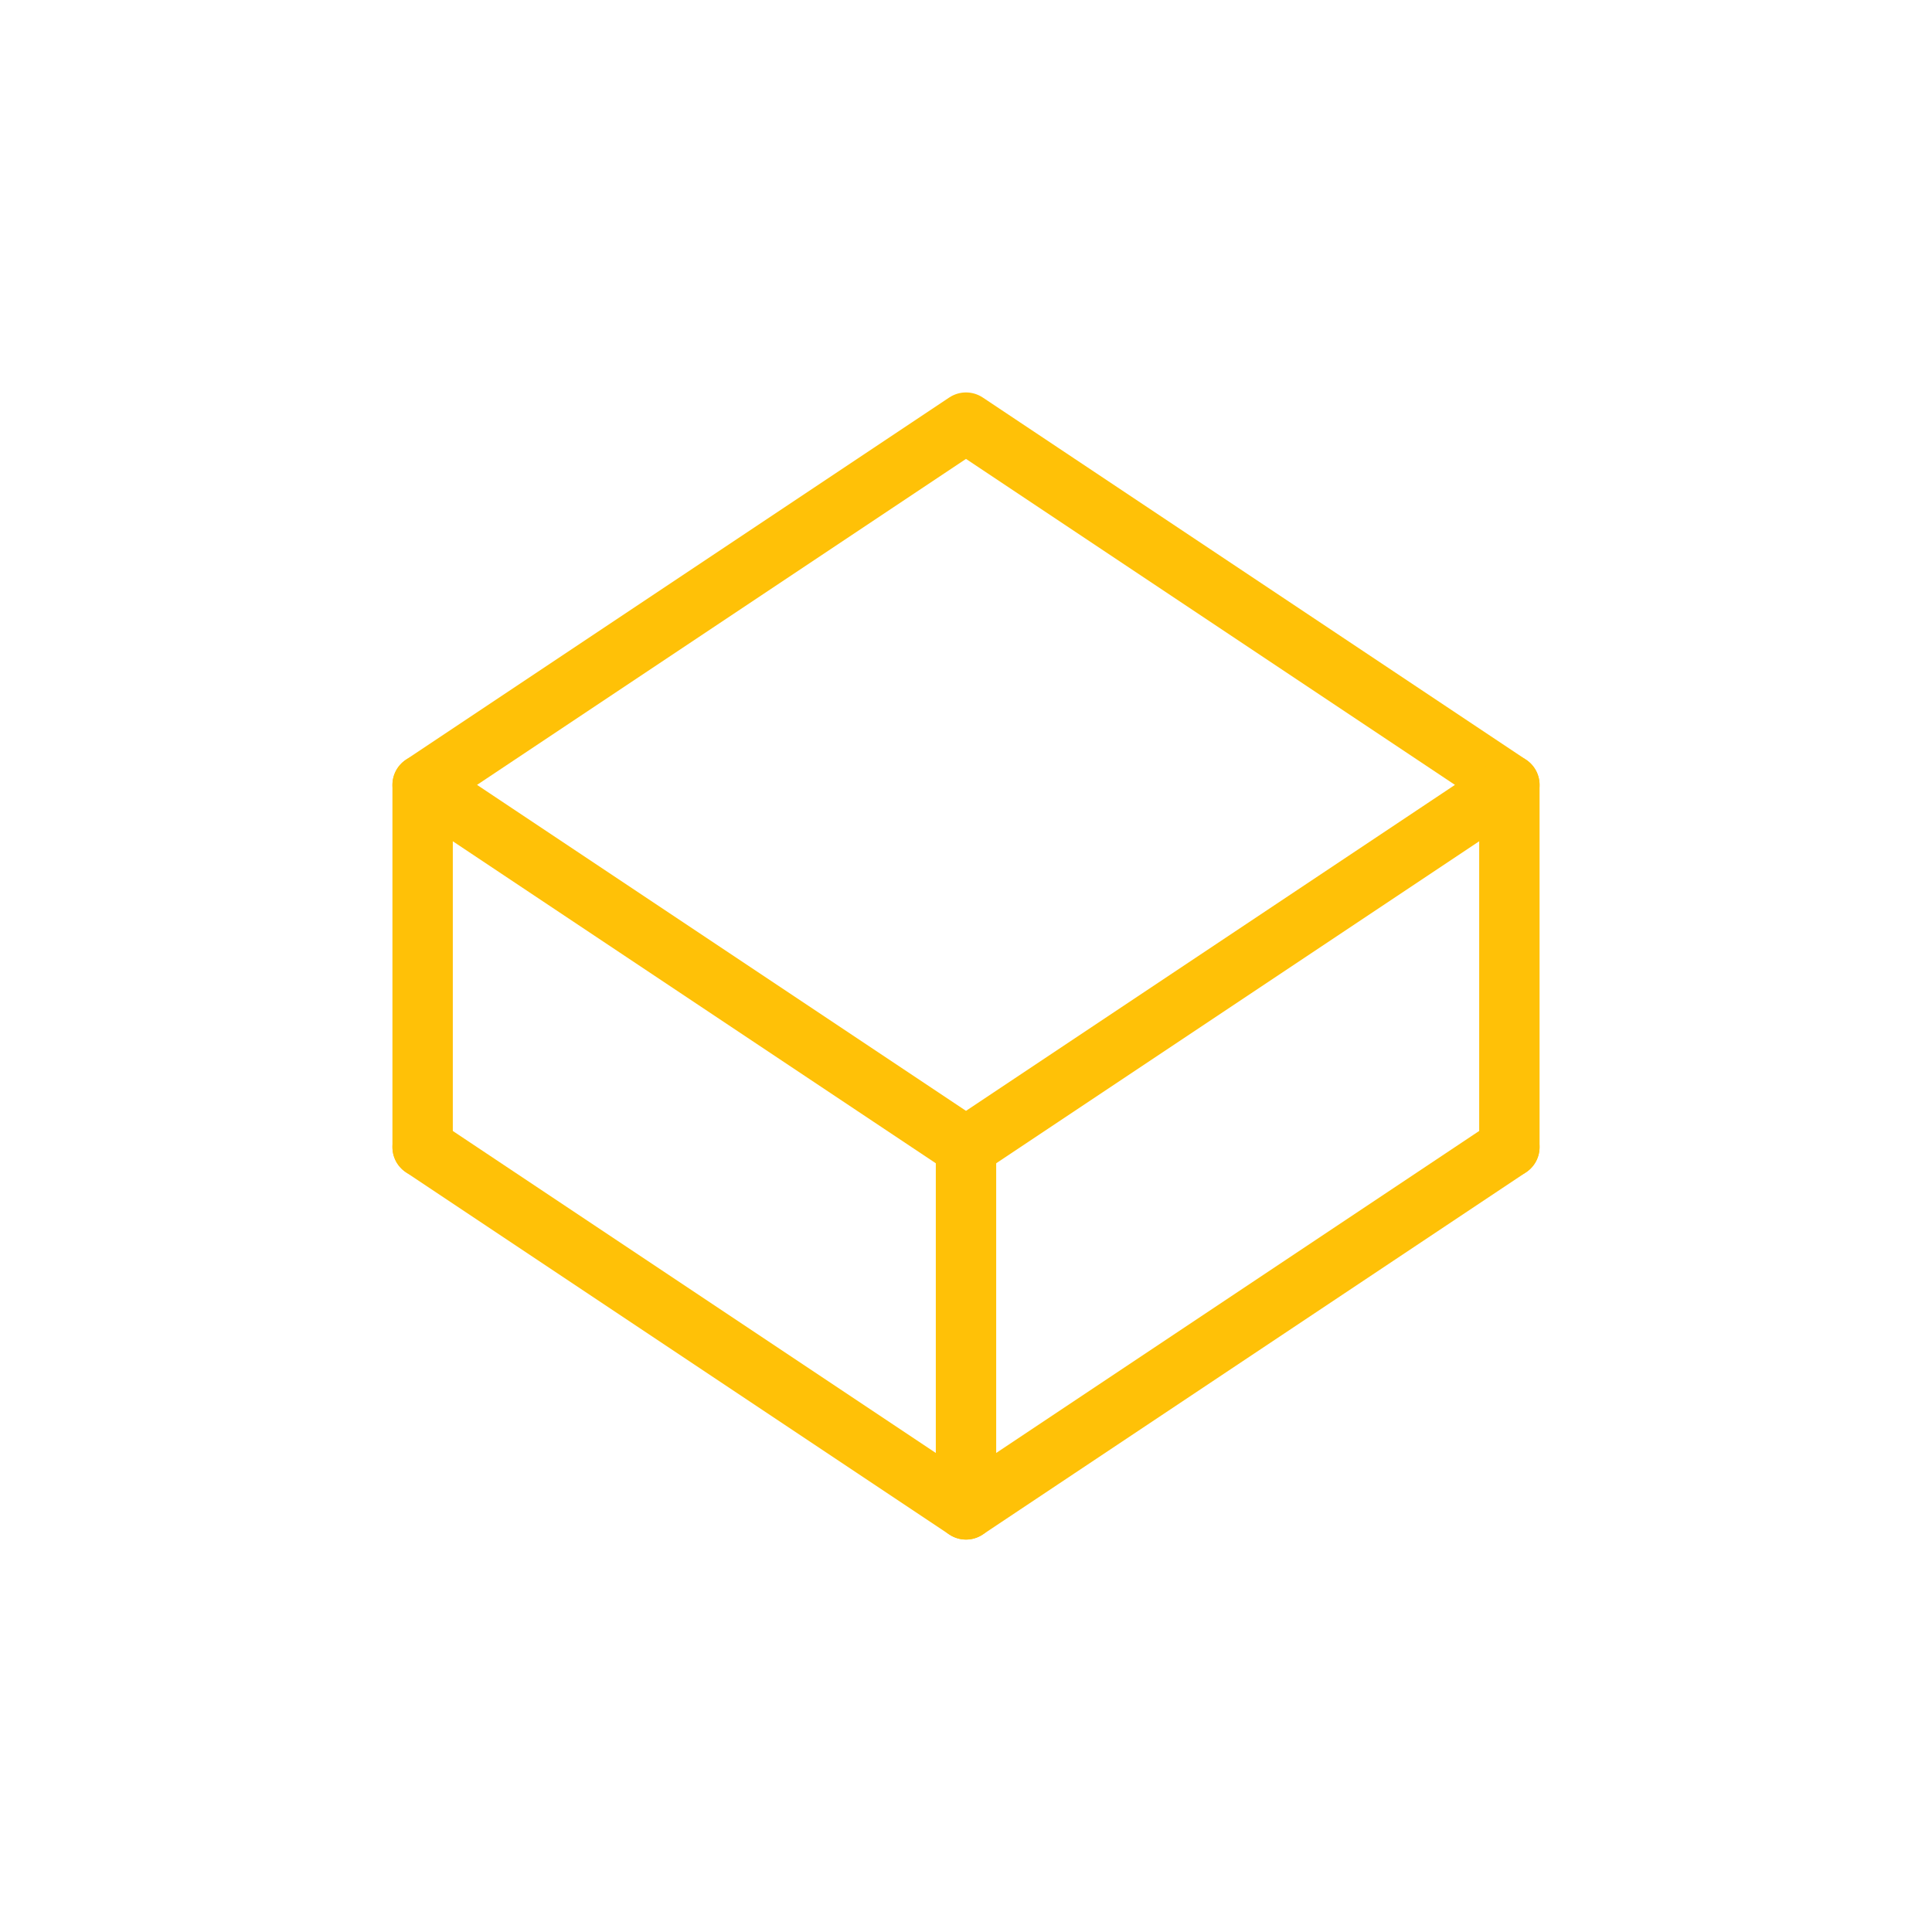 <svg xmlns="http://www.w3.org/2000/svg" width="64" height="64" viewBox="0 0 64 64" fill="none">
  <path d="M32 14L14 26L32 38L50 26L32 14Z" stroke="#FFC107" stroke-width="2" stroke-linecap="round" stroke-linejoin="round"/>
  <path d="M14 38L32 50L50 38" stroke="#FFC107" stroke-width="2" stroke-linecap="round" stroke-linejoin="round"/>
  <path d="M14 26V38" stroke="#FFC107" stroke-width="2" stroke-linecap="round" stroke-linejoin="round"/>
  <path d="M50 26V38" stroke="#FFC107" stroke-width="2" stroke-linecap="round" stroke-linejoin="round"/>
  <path d="M32 38V50" stroke="#FFC107" stroke-width="2" stroke-linecap="round" stroke-linejoin="round"/>
</svg>
